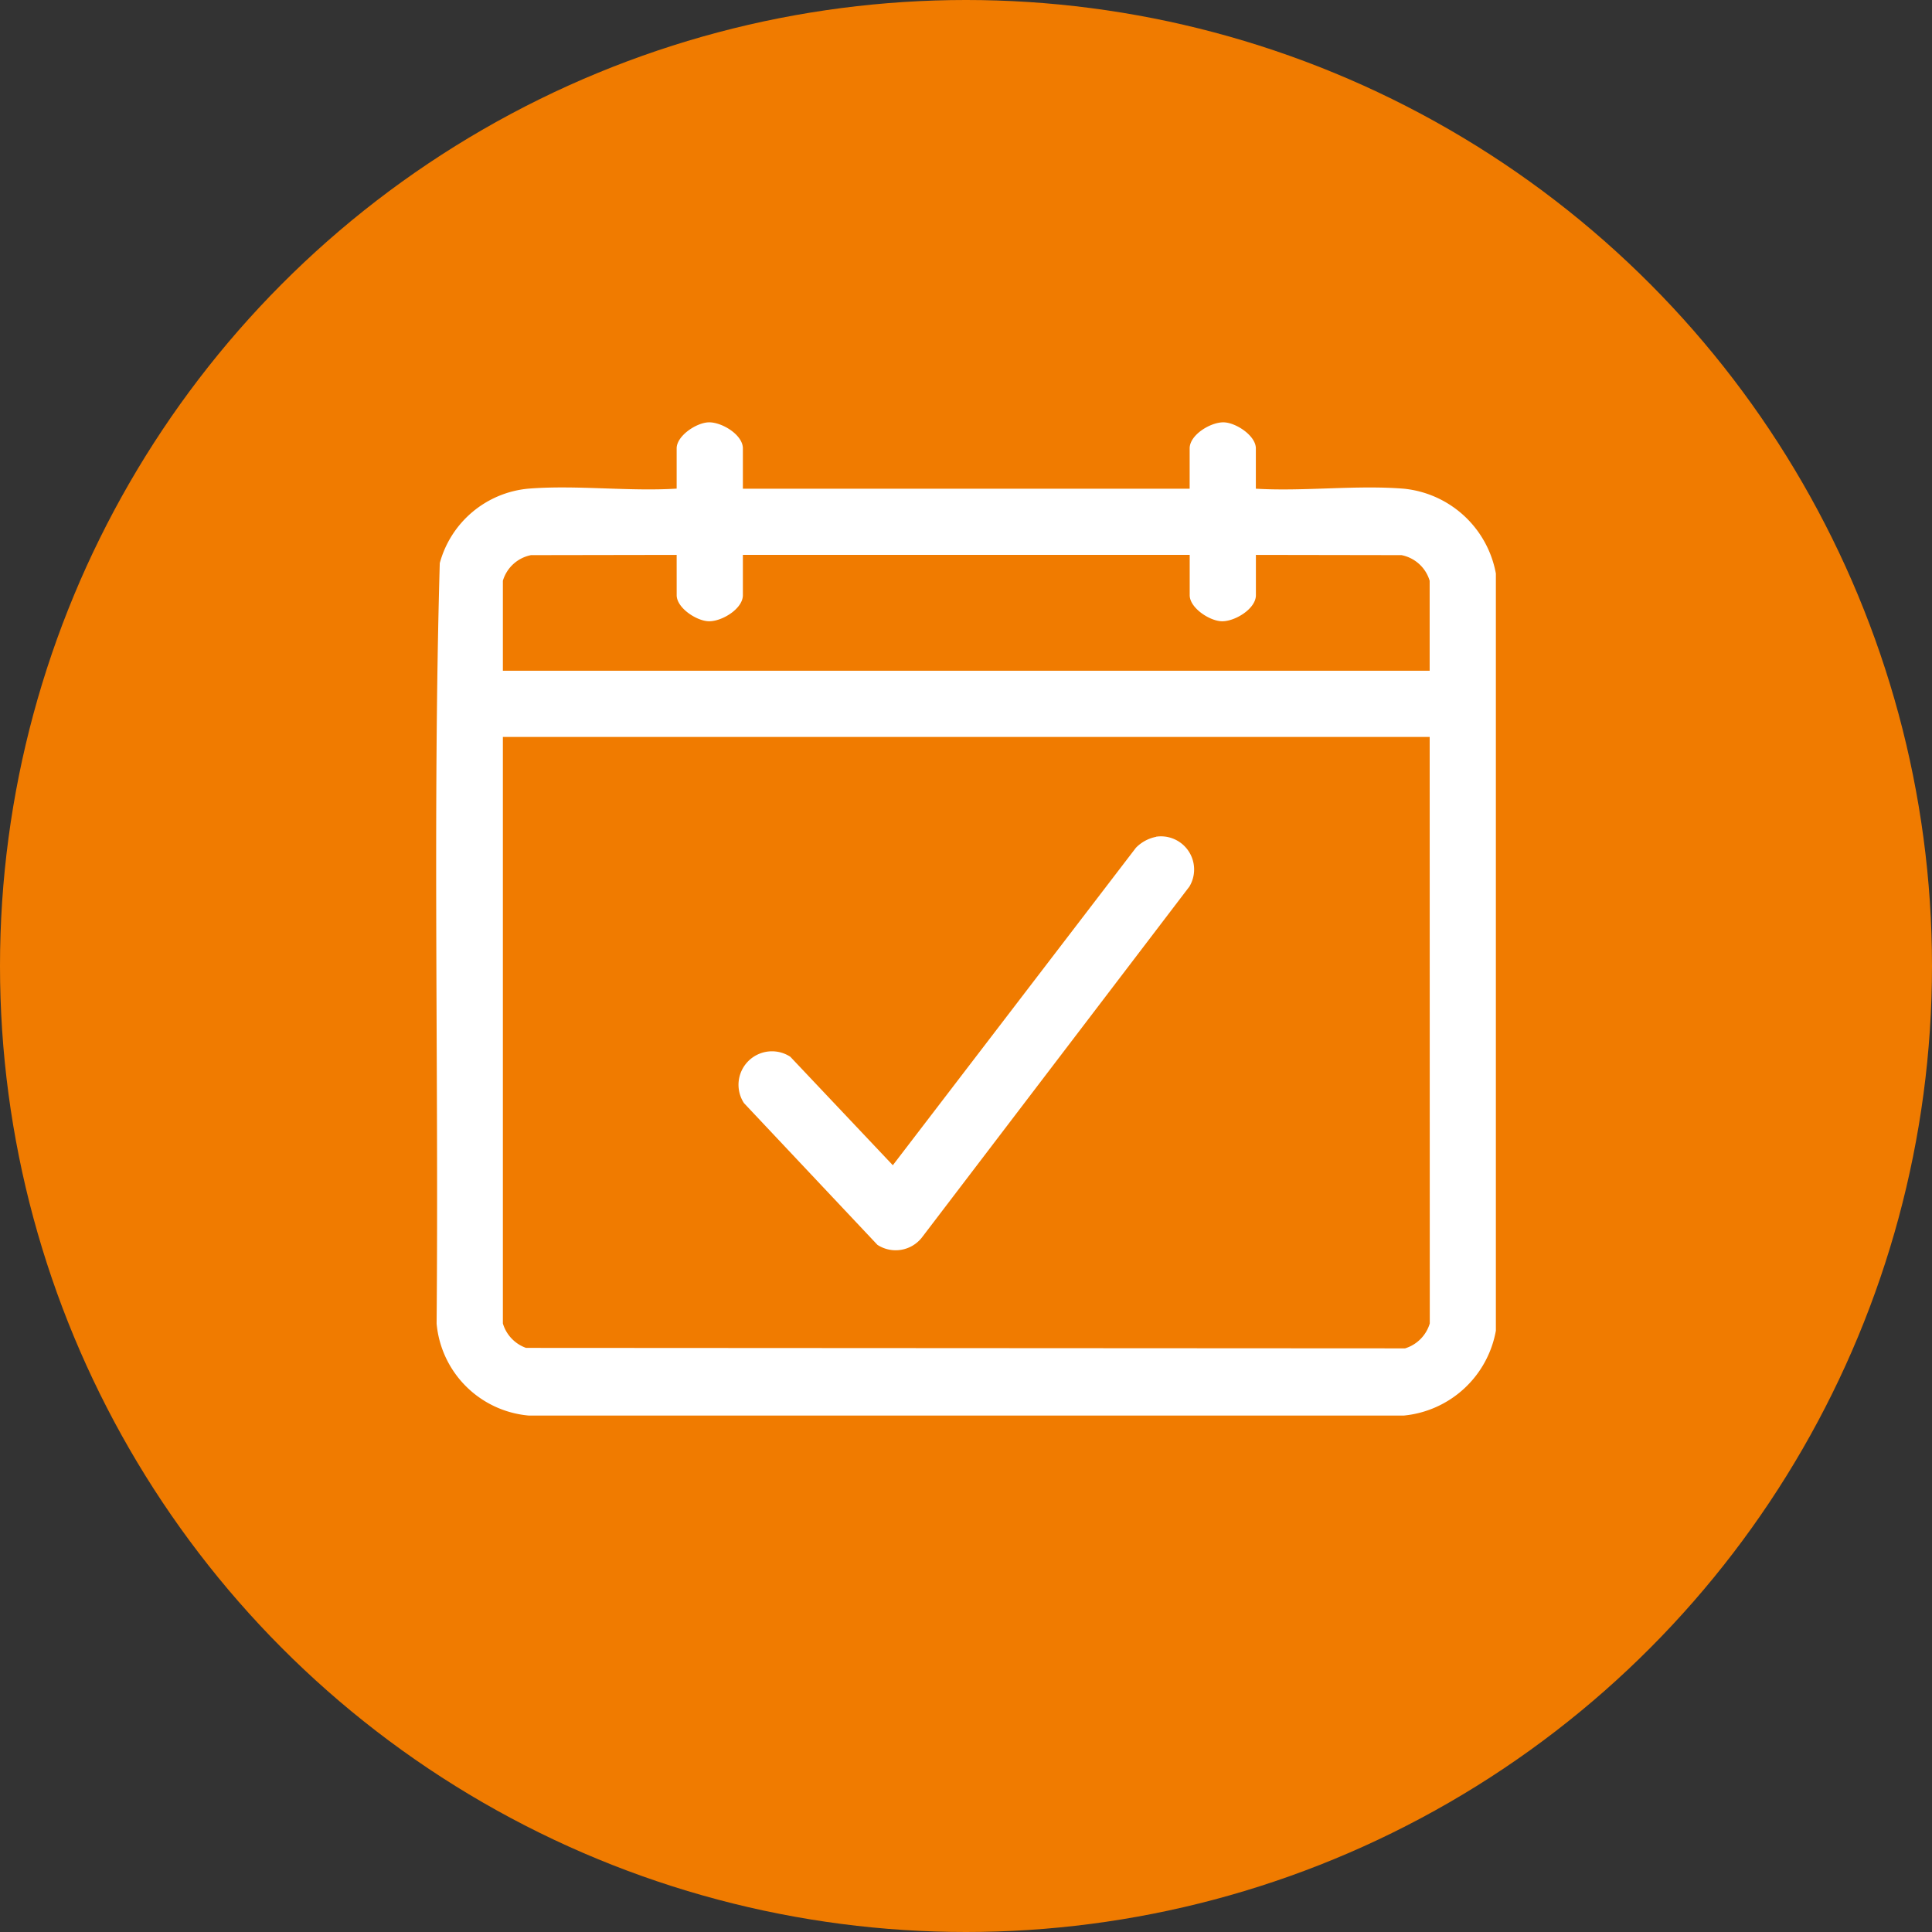 <svg xmlns="http://www.w3.org/2000/svg" xmlns:xlink="http://www.w3.org/1999/xlink" width="80" height="80" viewBox="0 0 80 80">
    <rect x="0" y="0" width="80" height="80" fill="#333333" stroke="none"/>
    <g id="Gruppe_315" data-name="Gruppe 315" transform="translate(-467 -916)">
        <circle id="Ellipse_57" data-name="Ellipse 57" cx="40" cy="40" r="40" transform="translate(467 916)" fill="#f07b00"/>
        <g id="Gruppe_309" data-name="Gruppe 309" transform="translate(485.061 933.488)">
            <g id="Gruppe_308" data-name="Gruppe 308">
                <path id="Pfad_337" data-name="Pfad 337" d="M43.88,37.613a4.291,4.291,0,0,1-3.809,3.515H3.83A4.2,4.2,0,0,1,.018,37.317C.109,26.827-.15,16.3.149,5.832A4.2,4.2,0,0,1,3.83,2.746c1.968-.156,4.139.123,6.128,0V1.079c0-.522.82-1.066,1.328-1.078C11.826-.012,12.7.515,12.7,1.079v1.67H31.2V1.079c0-.563.873-1.091,1.413-1.078.508.012,1.328.555,1.328,1.078v1.67c1.989.119,4.16-.159,6.128,0A4.311,4.311,0,0,1,43.88,6.261ZM9.958,5.49,3.926,5.5A1.521,1.521,0,0,0,2.762,6.561v3.726H41.138V6.561A1.521,1.521,0,0,0,39.974,5.5L33.943,5.49v1.67c0,.563-.873,1.091-1.413,1.078-.508-.012-1.328-.555-1.328-1.078V5.49H12.7v1.67c0,.563-.873,1.091-1.413,1.078-.508-.012-1.328-.555-1.328-1.078Zm31.181,7.538H2.762V37.314a1.541,1.541,0,0,0,.958,1.012l36.4.02a1.537,1.537,0,0,0,1.023-1.033Z" transform="translate(0 -0.001)" fill="#fff"/>
                <path id="Pfad_338" data-name="Pfad 338" d="M126.728,149.8a1.373,1.373,0,0,1,1.379,2.065L117.028,166.4a1.381,1.381,0,0,1-1.839.3l-5.525-5.868a1.386,1.386,0,0,1,1.919-1.919l4.244,4.491,10.066-13.146a1.6,1.6,0,0,1,.834-.452" transform="translate(-96.918 -132.642)" fill="#fff"/>
            </g>
        </g>
    </g>
</svg>
